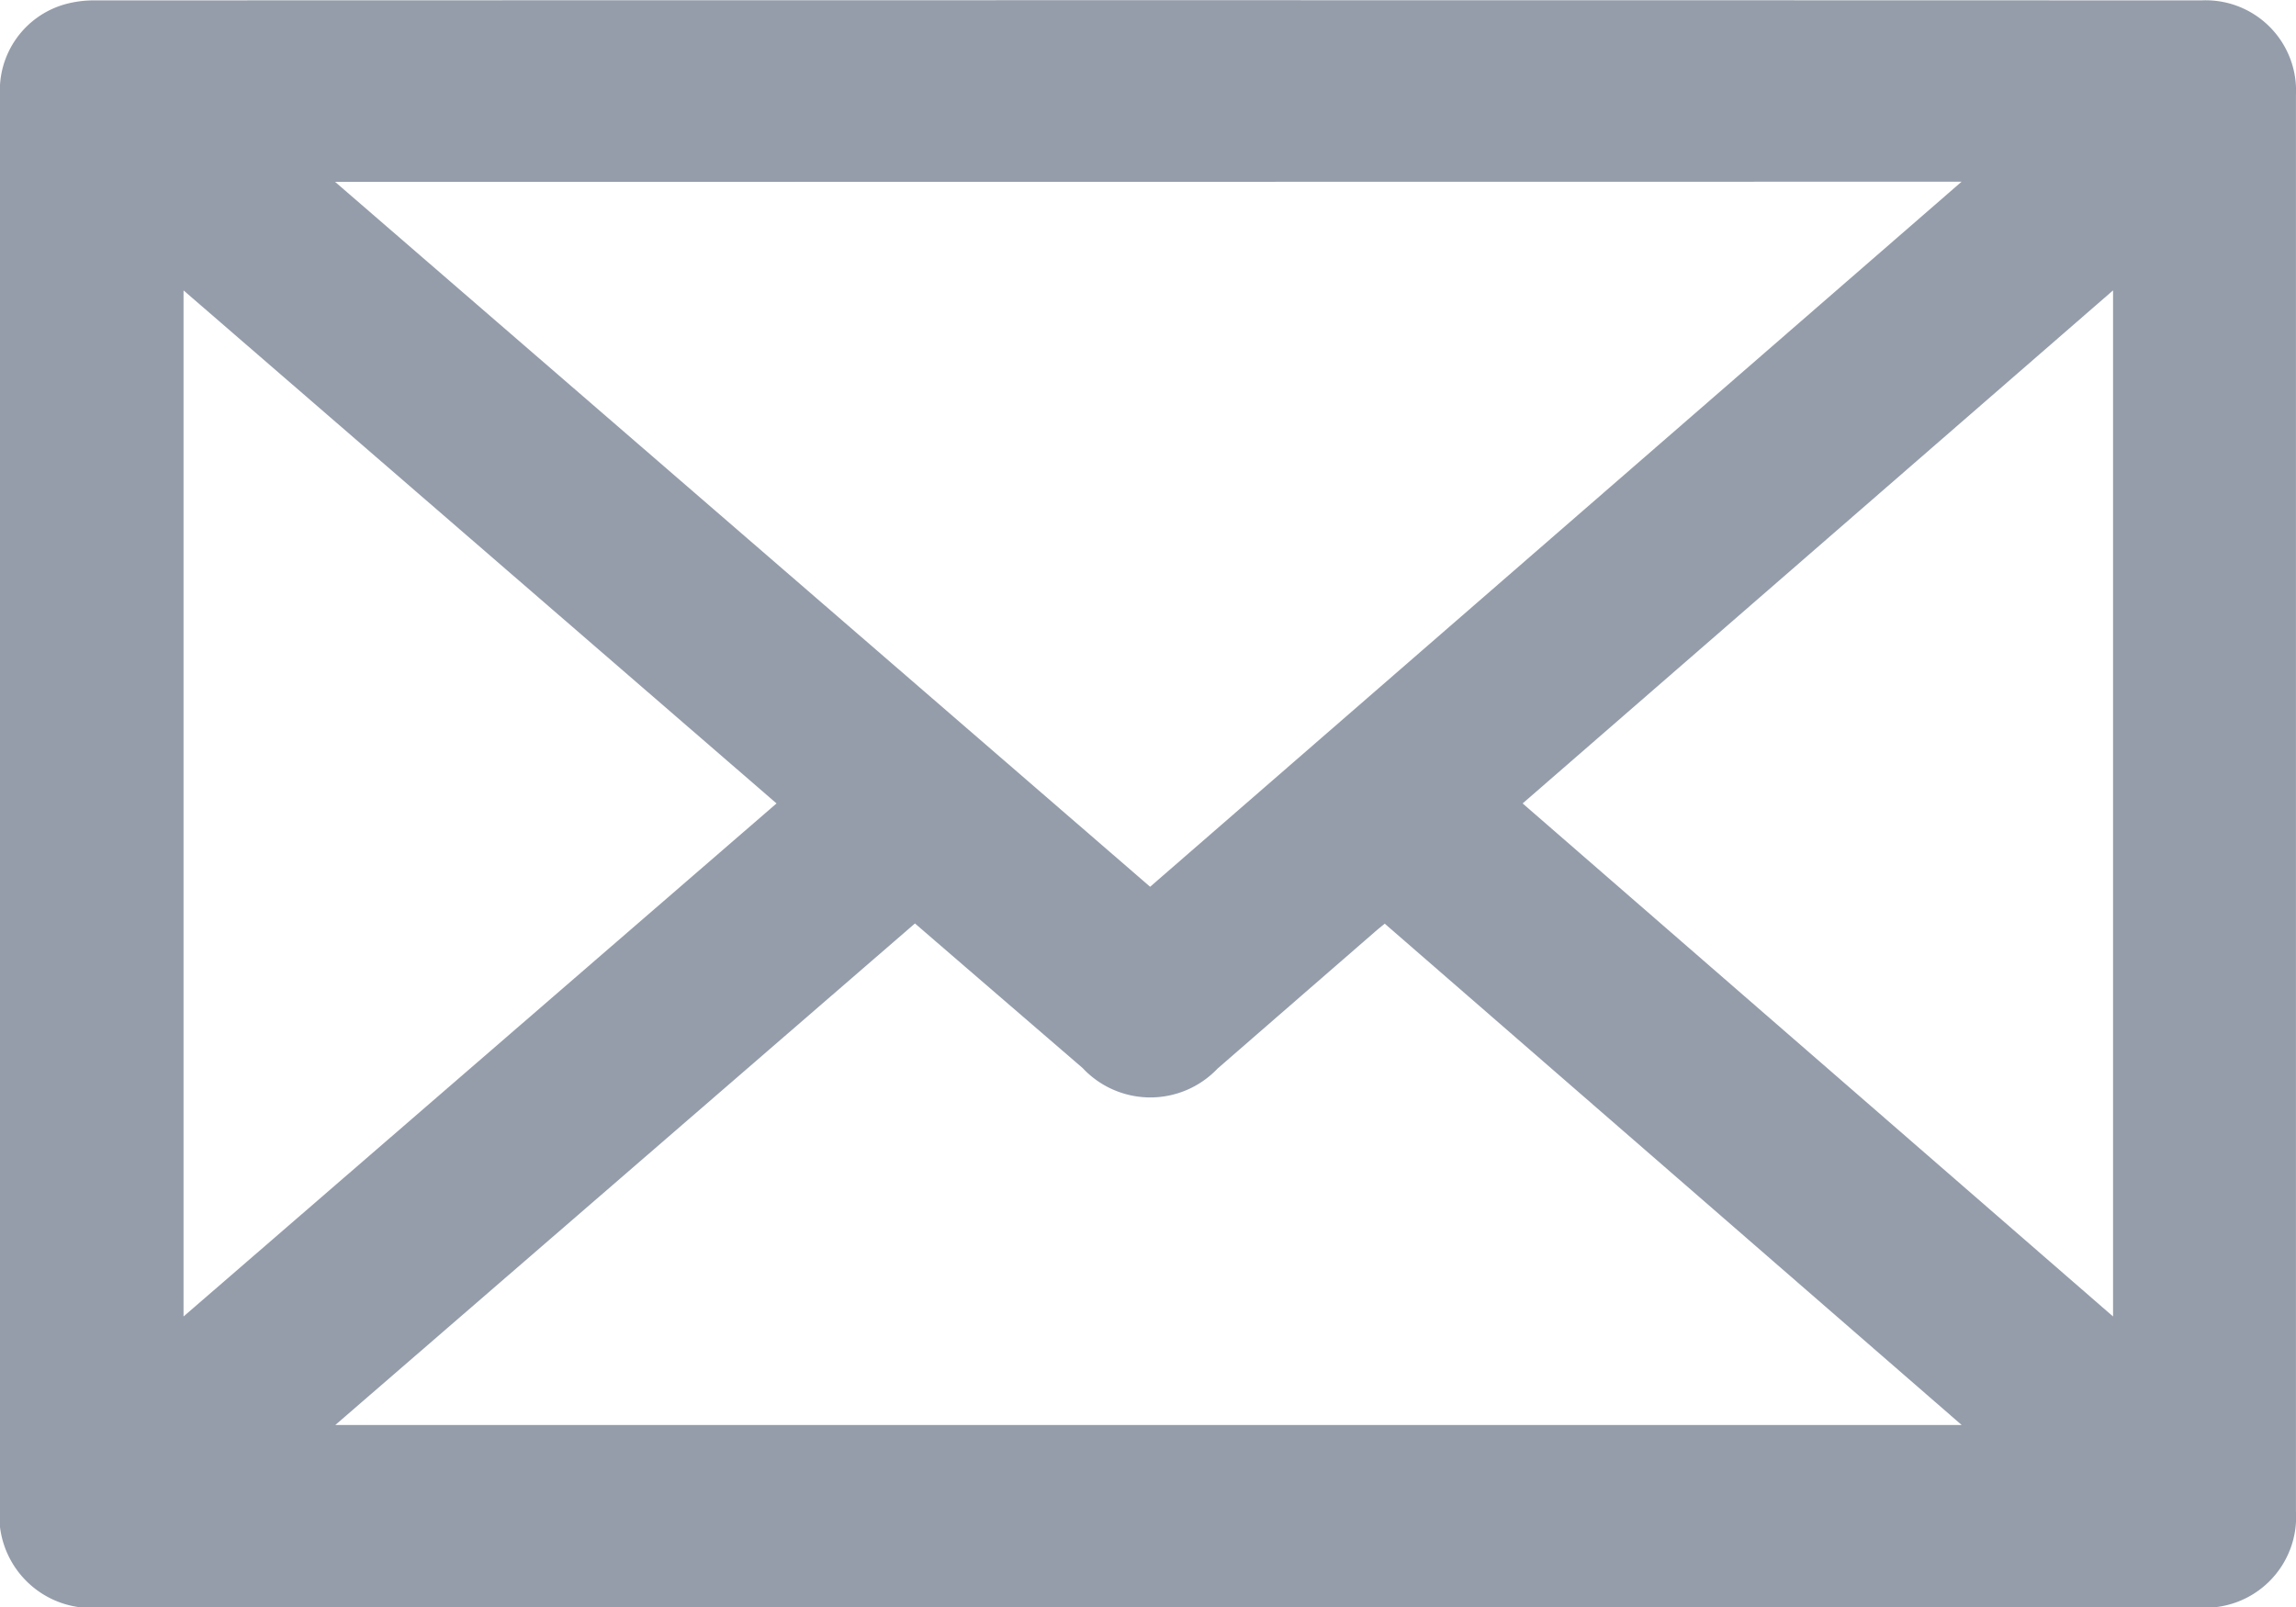 <svg xmlns="http://www.w3.org/2000/svg" width="54.493" height="38.15" viewBox="0 0 54.493 38.15">
  <g id="Group_33" data-name="Group 33" transform="translate(-336.797 -816.251)" opacity="0.44">
    <g id="Group_32" data-name="Group 32">
      <path id="Path_119" data-name="Path 119" d="M364.036,854.4H339.265a2.189,2.189,0,0,1-2.468-2.436V818.52a2.122,2.122,0,0,1,1.515-2.16,2.563,2.563,0,0,1,.744-.1q24.994-.008,49.989,0a2.145,2.145,0,0,1,2.244,2.247q0,16.807,0,33.615a2.156,2.156,0,0,1-2.311,2.286Zm-19.285-33.831L364.094,837.3l19.259-16.736Zm13.764,17.6-13.76,11.907h38.6l-13.693-11.9c-.1.083-.172.139-.24.2q-1.865,1.62-3.728,3.24a2.2,2.2,0,0,1-3.2-.011C361.178,840.47,359.862,839.337,358.515,838.173Zm-17.362-15.025V847.5l14.074-12.178Zm45.795,0-14.013,12.178L386.948,847.5Z" fill="#0e213f"/>
    </g>
  </g>
</svg>
